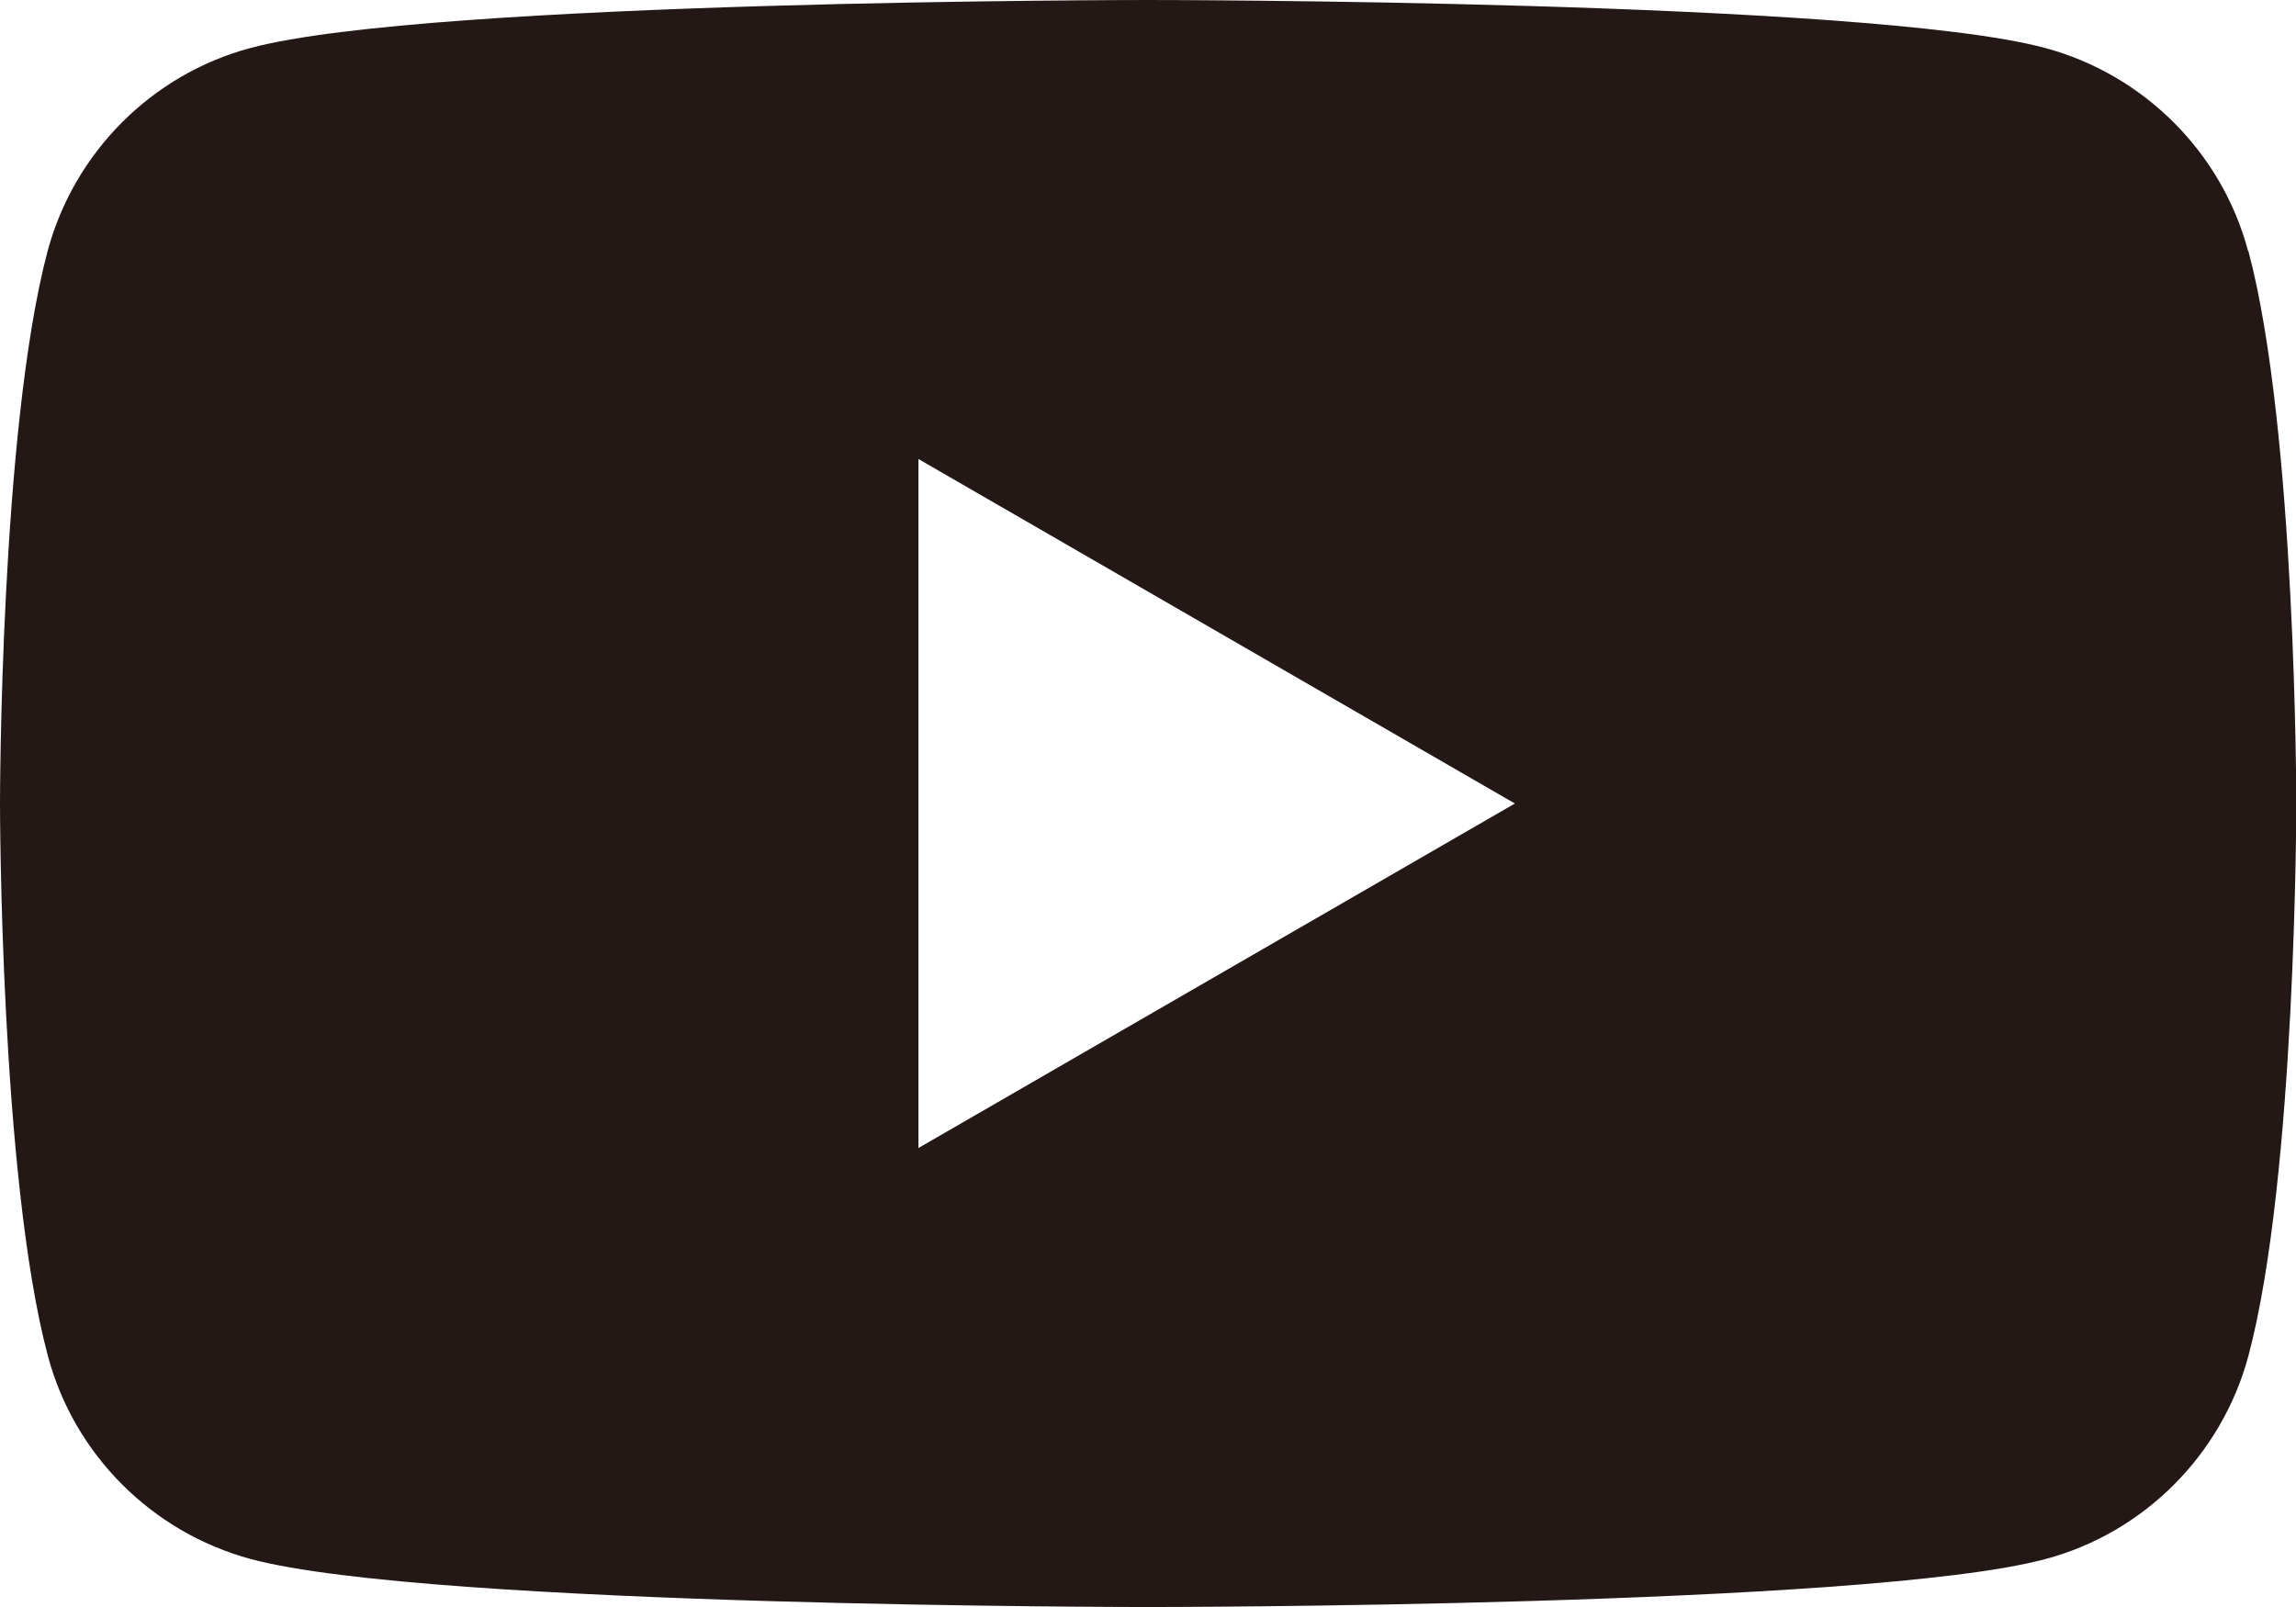 <?xml version="1.0" encoding="UTF-8"?><svg id="_レイヤー_2" xmlns="http://www.w3.org/2000/svg" viewBox="0 0 78.57 55"><defs><style>.cls-1{fill:#231815;}</style></defs><g id="_レイヤー_1-2"><path class="cls-1" d="M76.93,8.59c-.9-3.38-3.57-6.04-6.95-6.95-6.13-1.64-30.7-1.64-30.7-1.64,0,0-24.57,0-30.7,1.64-3.38.9-6.04,3.57-6.95,6.95C0,14.72,0,27.5,0,27.5c0,0,0,12.78,1.64,18.91.9,3.38,3.57,6.04,6.95,6.95,6.13,1.64,30.7,1.64,30.7,1.64,0,0,24.57,0,30.7-1.64,3.38-.9,6.04-3.57,6.95-6.95,1.64-6.13,1.64-18.91,1.64-18.91,0,0,0-12.78-1.64-18.91ZM31.43,39.29V15.71l20.41,11.79-20.41,11.79Z"/></g></svg>